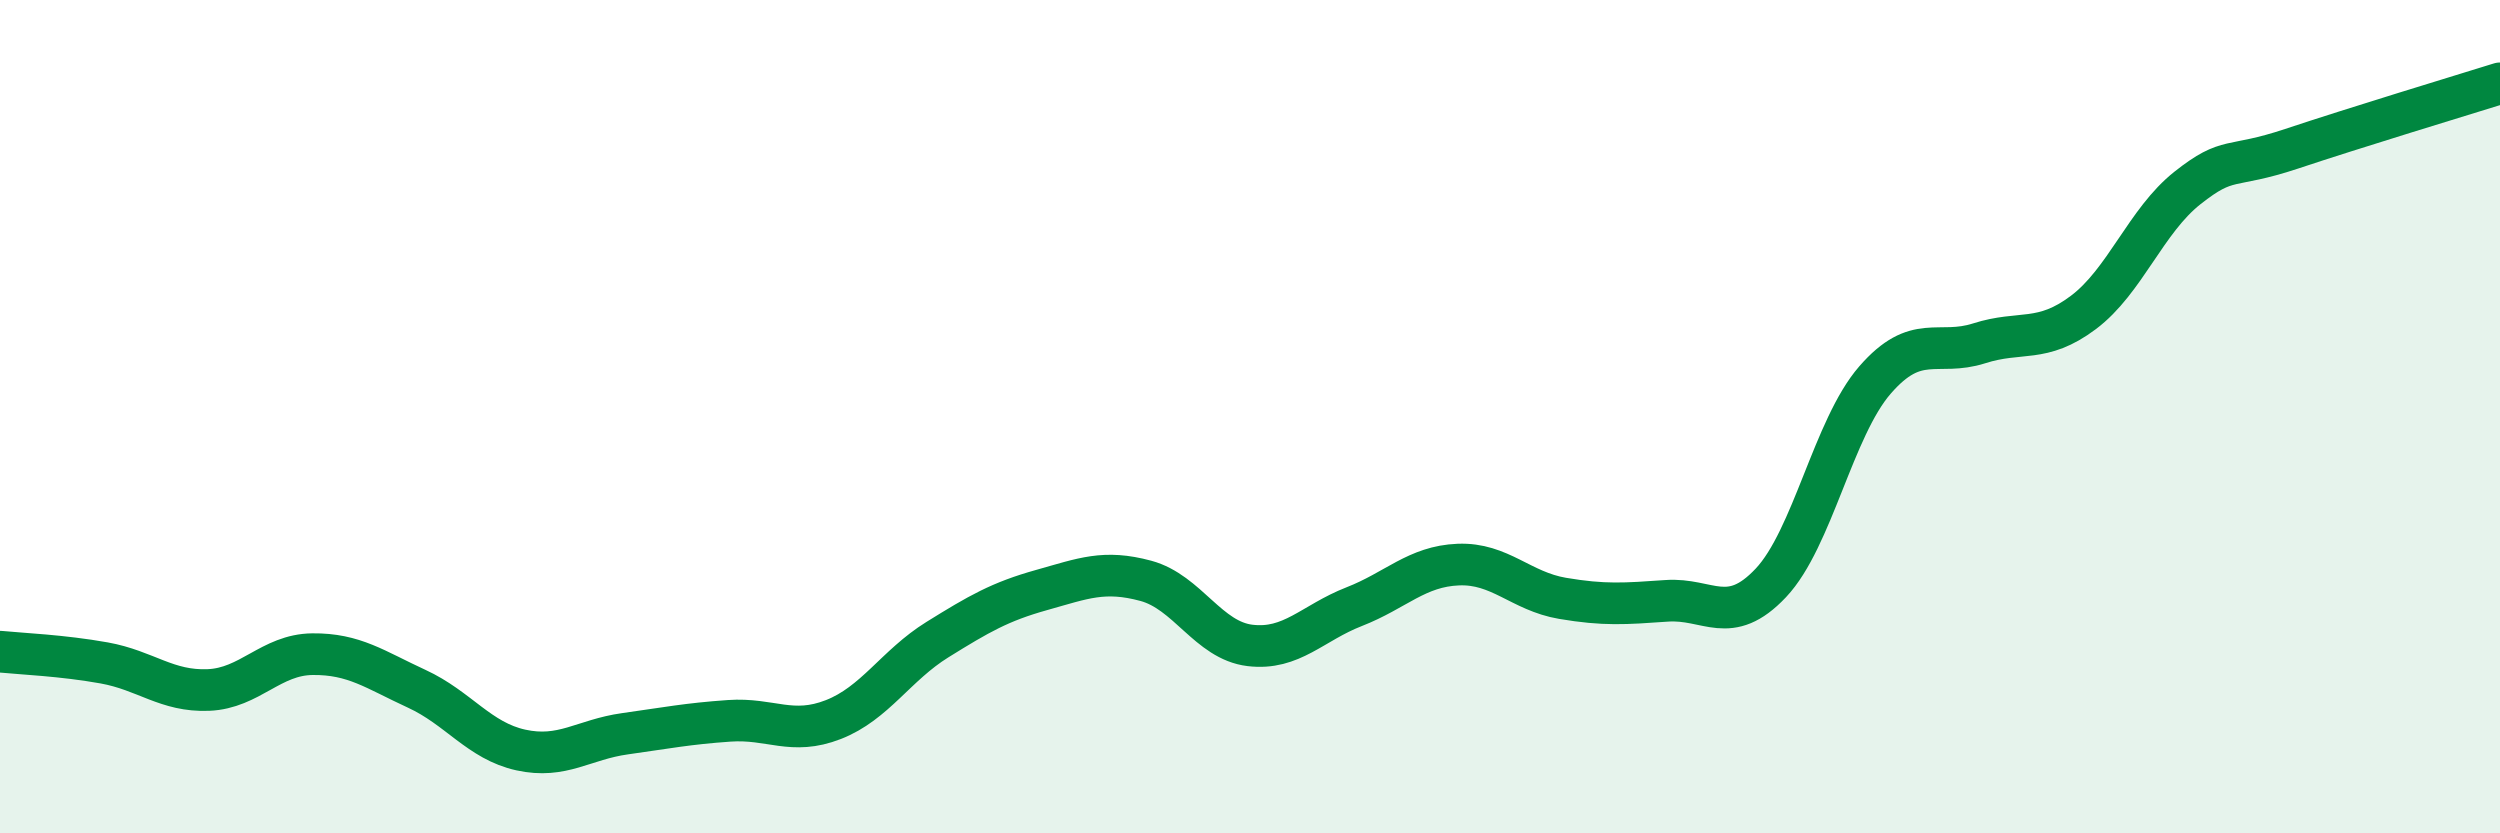 
    <svg width="60" height="20" viewBox="0 0 60 20" xmlns="http://www.w3.org/2000/svg">
      <path
        d="M 0,15.64 C 0.5,15.69 1.5,15.73 2.5,15.91 C 3.5,16.09 4,16.6 5,16.56 C 6,16.52 6.5,15.71 7.5,15.7 C 8.5,15.69 9,16.07 10,16.53 C 11,16.99 11.5,17.78 12.5,18 C 13.5,18.22 14,17.75 15,17.61 C 16,17.47 16.5,17.37 17.5,17.3 C 18.5,17.23 19,17.66 20,17.27 C 21,16.88 21.5,15.97 22.5,15.35 C 23.5,14.73 24,14.44 25,14.16 C 26,13.88 26.5,13.67 27.5,13.94 C 28.5,14.21 29,15.37 30,15.49 C 31,15.61 31.5,14.95 32.5,14.56 C 33.5,14.17 34,13.59 35,13.55 C 36,13.51 36.5,14.19 37.5,14.36 C 38.5,14.53 39,14.49 40,14.42 C 41,14.35 41.5,15.05 42.5,13.99 C 43.5,12.93 44,10.27 45,9.12 C 46,7.97 46.5,8.56 47.5,8.24 C 48.5,7.92 49,8.25 50,7.5 C 51,6.75 51.5,5.3 52.5,4.51 C 53.5,3.72 53.5,4.07 55,3.57 C 56.5,3.07 59,2.31 60,2L60 20L0 20Z"
        fill="#008740"
        opacity="0.1"
        stroke-linecap="round"
        stroke-linejoin="round"
      />
      <path
        d="M 0,15.64 C 0.5,15.69 1.5,15.73 2.5,15.91 C 3.5,16.09 4,16.6 5,16.56 C 6,16.52 6.5,15.71 7.5,15.7 C 8.5,15.69 9,16.07 10,16.53 C 11,16.99 11.5,17.78 12.5,18 C 13.5,18.22 14,17.75 15,17.61 C 16,17.47 16.5,17.37 17.5,17.3 C 18.5,17.23 19,17.66 20,17.27 C 21,16.88 21.5,15.97 22.5,15.35 C 23.5,14.73 24,14.44 25,14.16 C 26,13.88 26.5,13.67 27.5,13.94 C 28.5,14.21 29,15.37 30,15.49 C 31,15.61 31.5,14.95 32.5,14.56 C 33.5,14.17 34,13.59 35,13.55 C 36,13.51 36.5,14.19 37.5,14.36 C 38.5,14.53 39,14.49 40,14.42 C 41,14.35 41.5,15.05 42.5,13.99 C 43.5,12.93 44,10.27 45,9.12 C 46,7.97 46.5,8.56 47.5,8.24 C 48.5,7.92 49,8.25 50,7.5 C 51,6.75 51.5,5.3 52.5,4.51 C 53.5,3.72 53.5,4.07 55,3.57 C 56.5,3.07 59,2.31 60,2"
        stroke="#008740"
        stroke-width="1"
        fill="none"
        stroke-linecap="round"
        stroke-linejoin="round"
      />
    </svg>
  